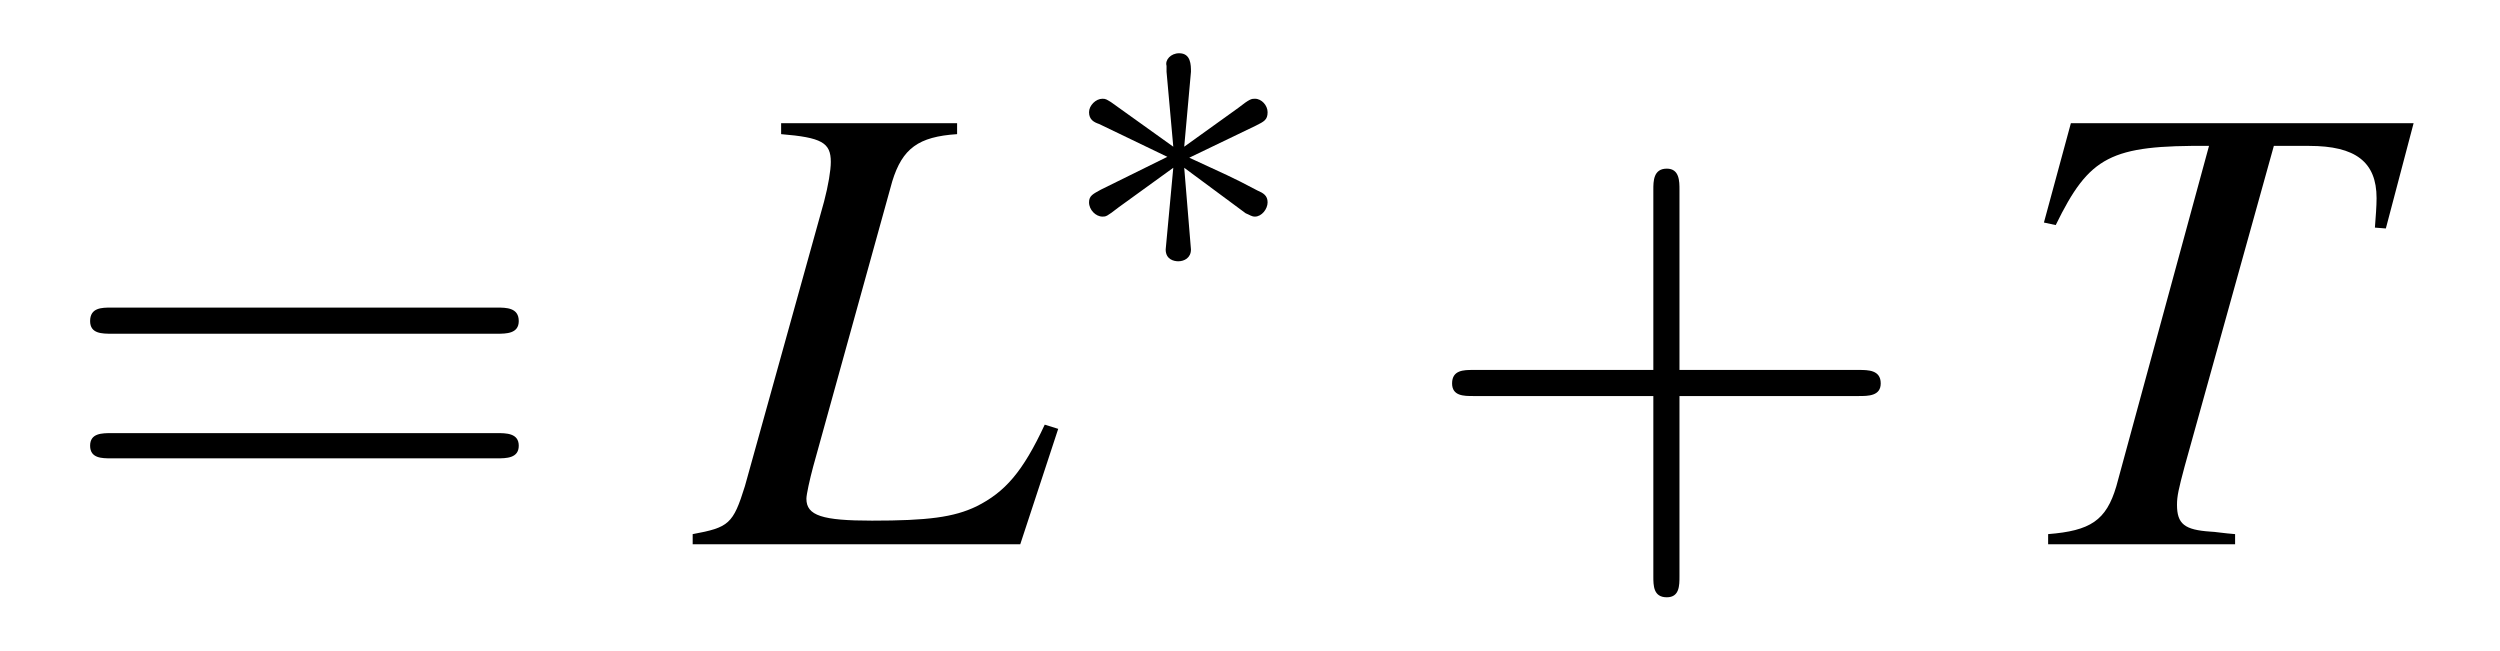 <?xml version="1.0" encoding="UTF-8"?>
<svg xmlns="http://www.w3.org/2000/svg" xmlns:xlink="http://www.w3.org/1999/xlink" viewBox="0 0 46.385 12.072" version="1.2">
<defs>
<g>
<symbol overflow="visible" id="glyph0-0">
<path style="stroke:none;" d=""/>
</symbol>
<symbol overflow="visible" id="glyph0-1">
<path style="stroke:none;" d="M 8.219 -3.906 C 8.391 -3.906 8.625 -3.906 8.625 -4.141 C 8.625 -4.391 8.391 -4.391 8.219 -4.391 L 1.062 -4.391 C 0.891 -4.391 0.672 -4.391 0.672 -4.141 C 0.672 -3.906 0.891 -3.906 1.078 -3.906 Z M 8.219 -1.594 C 8.391 -1.594 8.625 -1.594 8.625 -1.828 C 8.625 -2.062 8.391 -2.062 8.219 -2.062 L 1.078 -2.062 C 0.891 -2.062 0.672 -2.062 0.672 -1.828 C 0.672 -1.594 0.891 -1.594 1.062 -1.594 Z M 8.219 -1.594 "/>
</symbol>
<symbol overflow="visible" id="glyph0-2">
<path style="stroke:none;" d="M 4.891 -2.75 L 8.219 -2.75 C 8.391 -2.75 8.625 -2.75 8.625 -2.984 C 8.625 -3.234 8.391 -3.234 8.219 -3.234 L 4.891 -3.234 L 4.891 -6.578 C 4.891 -6.734 4.891 -6.969 4.656 -6.969 C 4.406 -6.969 4.406 -6.734 4.406 -6.578 L 4.406 -3.234 L 1.062 -3.234 C 0.891 -3.234 0.672 -3.234 0.672 -2.984 C 0.672 -2.75 0.891 -2.75 1.062 -2.75 L 4.406 -2.75 L 4.406 0.594 C 4.406 0.766 4.406 0.984 4.656 0.984 C 4.891 0.984 4.891 0.766 4.891 0.594 Z M 4.891 -2.75 "/>
</symbol>
<symbol overflow="visible" id="glyph1-0">
<path style="stroke:none;" d=""/>
</symbol>
<symbol overflow="visible" id="glyph1-1">
<path style="stroke:none;" d="M 4.812 -7.812 L 1.547 -7.812 L 1.547 -7.609 C 2.297 -7.547 2.469 -7.453 2.469 -7.094 C 2.469 -6.938 2.422 -6.656 2.344 -6.359 L 0.875 -1.078 C 0.656 -0.375 0.578 -0.312 -0.094 -0.188 L -0.094 0 L 5.984 0 L 6.688 -2.141 L 6.438 -2.219 C 6.031 -1.344 5.703 -0.969 5.172 -0.703 C 4.75 -0.5 4.266 -0.438 3.234 -0.438 C 2.312 -0.438 2.016 -0.531 2.016 -0.844 C 2.016 -0.922 2.078 -1.203 2.141 -1.438 L 3.609 -6.734 C 3.797 -7.344 4.094 -7.562 4.812 -7.609 Z M 4.812 -7.812 "/>
</symbol>
<symbol overflow="visible" id="glyph1-2">
<path style="stroke:none;" d="M 7.562 -7.812 L 1.203 -7.812 L 0.703 -5.969 L 0.922 -5.922 C 1.547 -7.203 1.938 -7.406 3.766 -7.391 L 2.047 -1.078 C 1.859 -0.438 1.562 -0.25 0.781 -0.188 L 0.781 0 L 4.25 0 L 4.25 -0.188 C 4.047 -0.203 3.859 -0.234 3.797 -0.234 C 3.312 -0.266 3.172 -0.375 3.172 -0.734 C 3.172 -0.891 3.203 -1.031 3.312 -1.438 L 4.969 -7.391 L 5.625 -7.391 C 6.484 -7.391 6.875 -7.094 6.875 -6.422 C 6.875 -6.266 6.859 -6.078 6.844 -5.875 L 7.047 -5.859 Z M 7.562 -7.812 "/>
</symbol>
<symbol overflow="visible" id="glyph2-0">
<path style="stroke:none;" d=""/>
</symbol>
<symbol overflow="visible" id="glyph2-1">
<path style="stroke:none;" d="M 2.469 -3.828 C 2.469 -3.953 2.469 -4.172 2.25 -4.172 C 2.094 -4.172 1.984 -4.047 2.016 -3.938 L 2.016 -3.828 L 2.141 -2.438 L 0.984 -3.266 C 0.906 -3.312 0.891 -3.328 0.828 -3.328 C 0.703 -3.328 0.578 -3.203 0.578 -3.078 C 0.578 -2.938 0.672 -2.891 0.766 -2.859 L 2.031 -2.25 L 0.797 -1.641 C 0.656 -1.562 0.578 -1.531 0.578 -1.406 C 0.578 -1.266 0.703 -1.141 0.828 -1.141 C 0.891 -1.141 0.906 -1.141 1.125 -1.312 L 2.141 -2.047 L 2 -0.531 C 2 -0.344 2.156 -0.312 2.234 -0.312 C 2.344 -0.312 2.469 -0.375 2.469 -0.531 L 2.344 -2.047 L 3.484 -1.203 C 3.562 -1.172 3.594 -1.141 3.656 -1.141 C 3.781 -1.141 3.891 -1.281 3.891 -1.406 C 3.891 -1.531 3.812 -1.578 3.703 -1.625 C 3.172 -1.906 3.141 -1.906 2.438 -2.234 L 3.672 -2.828 C 3.828 -2.906 3.891 -2.938 3.891 -3.078 C 3.891 -3.203 3.781 -3.328 3.656 -3.328 C 3.594 -3.328 3.562 -3.328 3.344 -3.156 L 2.344 -2.438 Z M 2.469 -3.828 "/>
</symbol>
</g>
</defs>
<g id="surface1">
<g style="fill:rgb(0%,0%,0%);fill-opacity:1;">
  <use xlink:href="#glyph0-1" x="1" y="10.098"/>
</g>
<g style="fill:rgb(0%,0%,0%);fill-opacity:1;">
  <use xlink:href="#glyph1-1" x="12.946" y="10.098"/>
</g>
<g style="fill:rgb(0%,0%,0%);fill-opacity:1;">
  <use xlink:href="#glyph2-1" x="19.628" y="5.16"/>
</g>
<g style="fill:rgb(0%,0%,0%);fill-opacity:1;">
  <use xlink:href="#glyph0-2" x="26.27" y="10.098"/>
</g>
<g style="fill:rgb(0%,0%,0%);fill-opacity:1;">
  <use xlink:href="#glyph1-2" x="37.22" y="10.098"/>
</g>
</g>
</svg>

